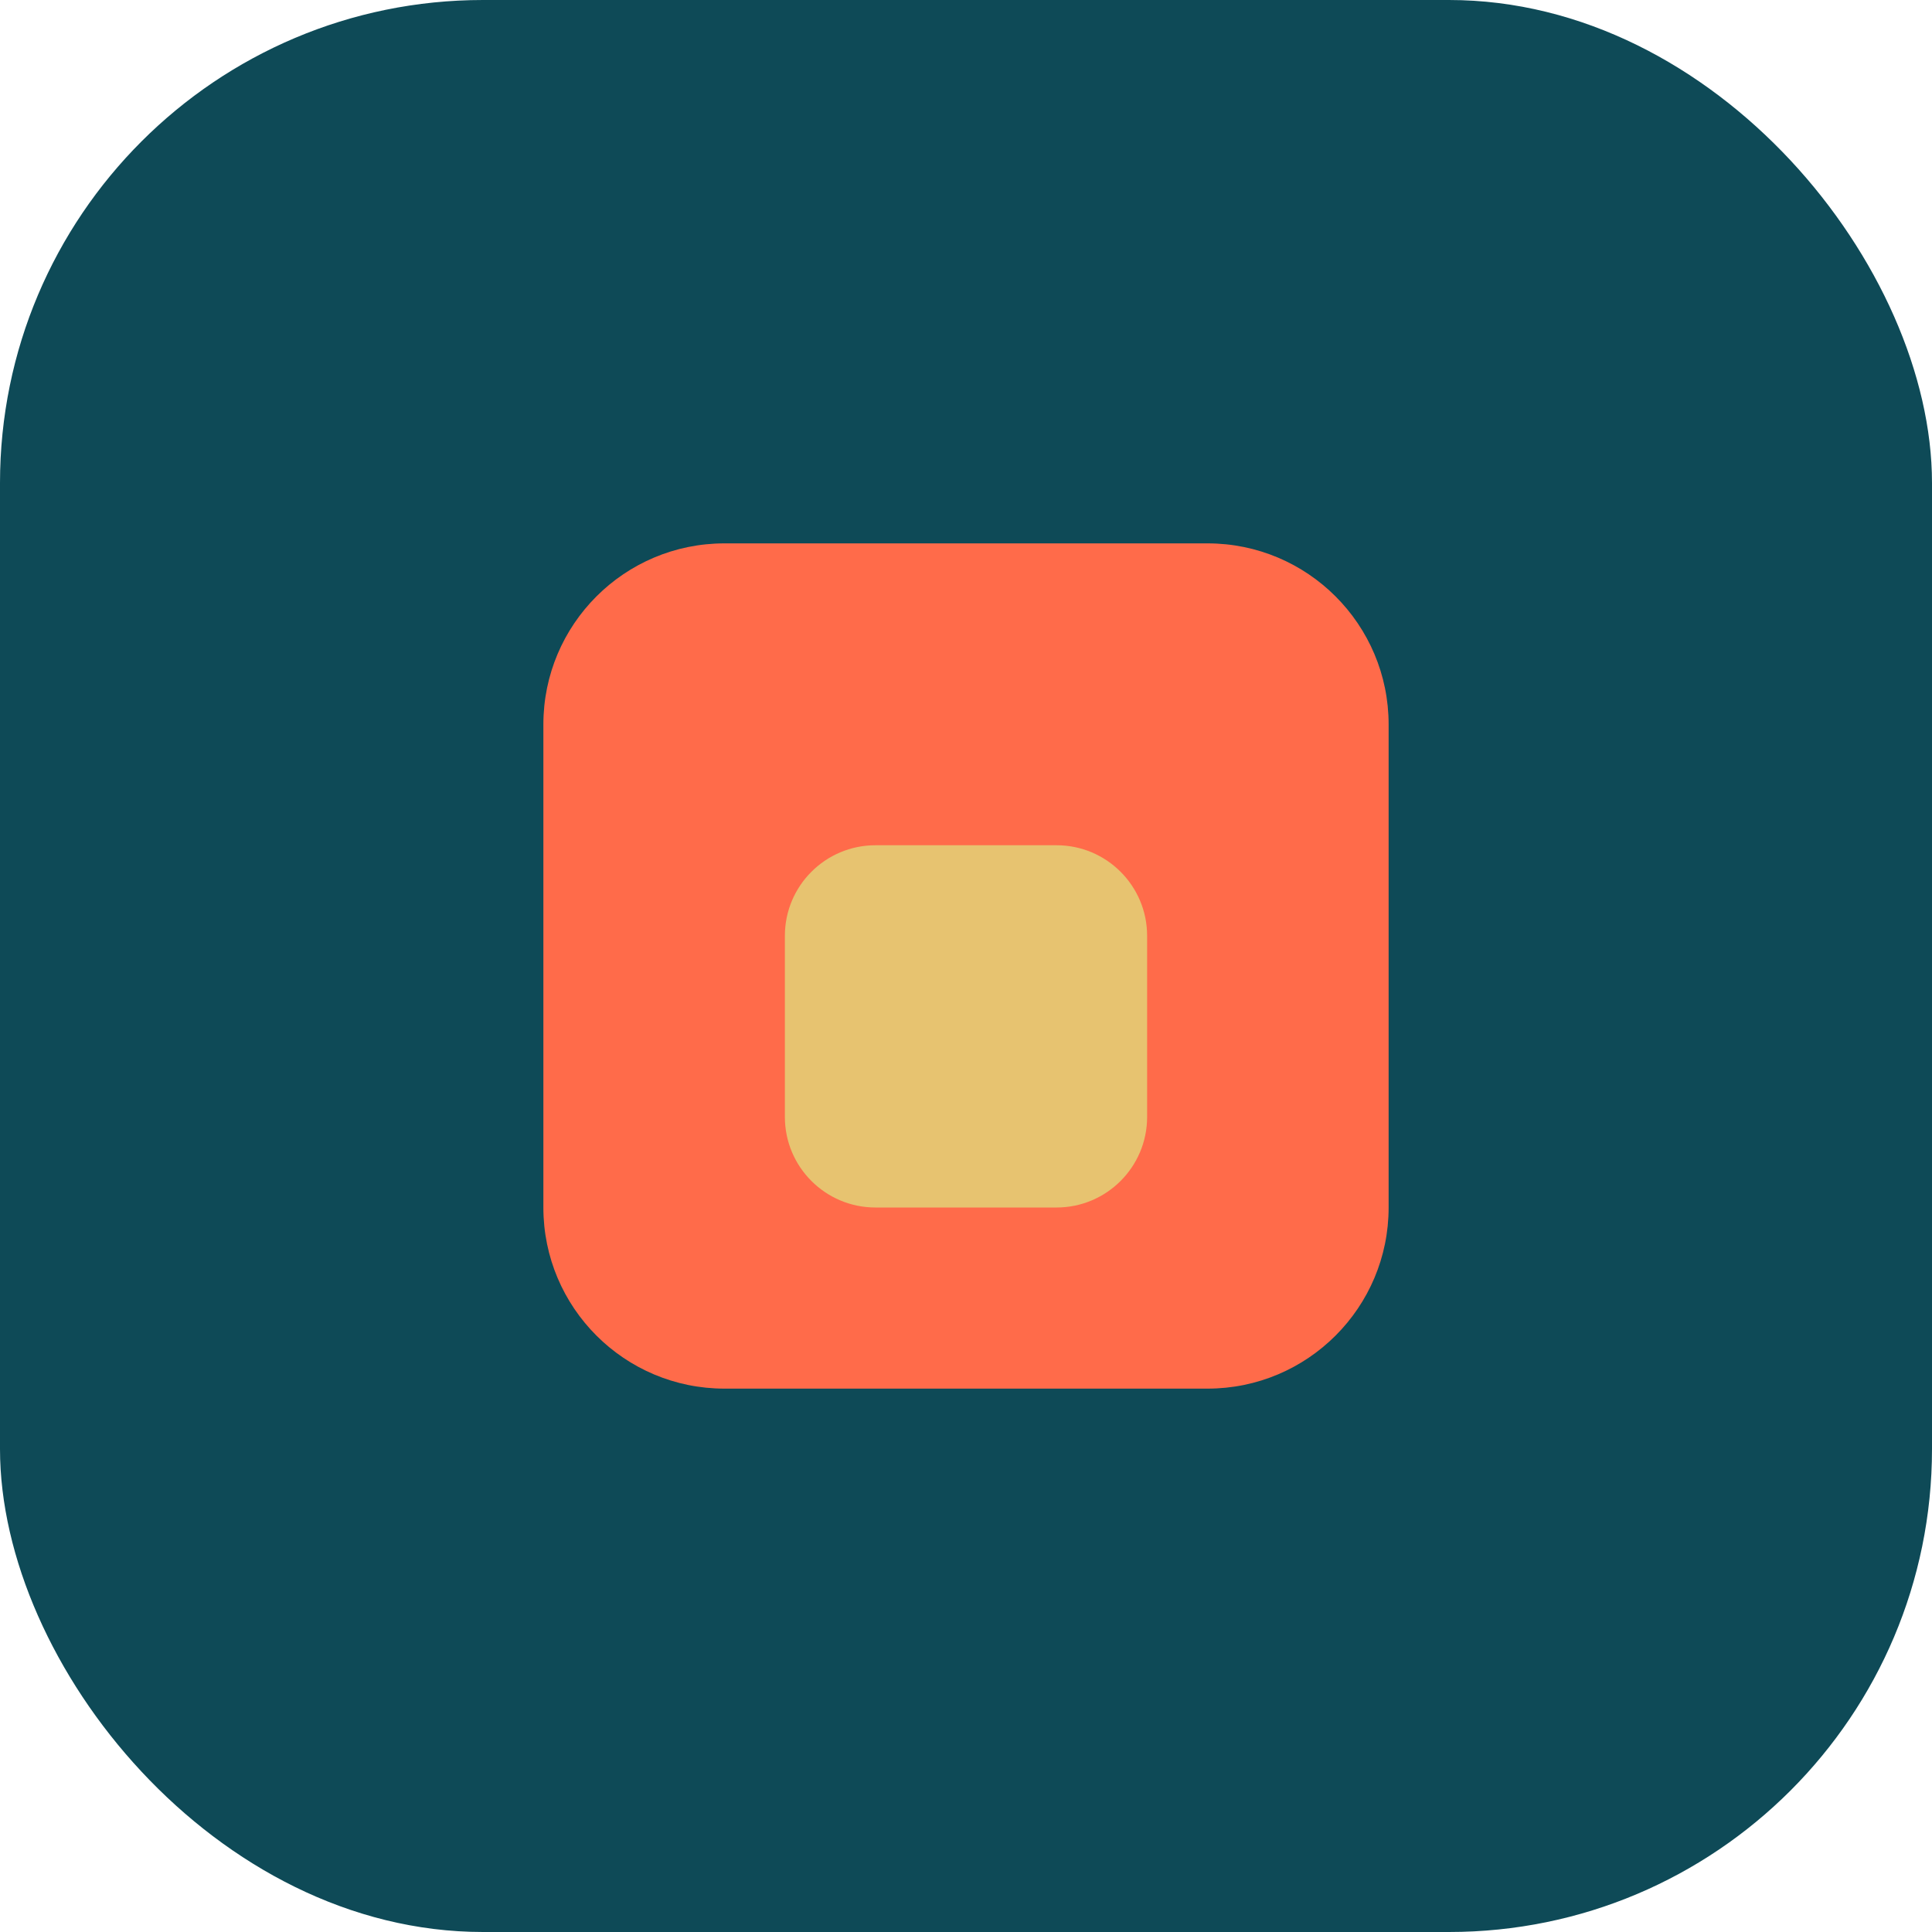 <svg width="32" height="32" viewBox="0 0 32 32" fill="none" xmlns="http://www.w3.org/2000/svg">
  <rect width="32" height="32" rx="8" fill="#0E4A57"/>
  <path d="M9 12C9 10.343 10.343 9 12 9H20C21.657 9 23 10.343 23 12V20C23 21.657 21.657 23 20 23H12C10.343 23 9 21.657 9 20V12Z" fill="#FF6B4A"/>
  <path d="M13 15.5C13 14.672 13.672 14 14.5 14H17.5C18.328 14 19 14.672 19 15.5V18.5C19 19.328 18.328 20 17.5 20H14.5C13.672 20 13 19.328 13 18.5V15.5Z" fill="#E7C370"/>
</svg>
